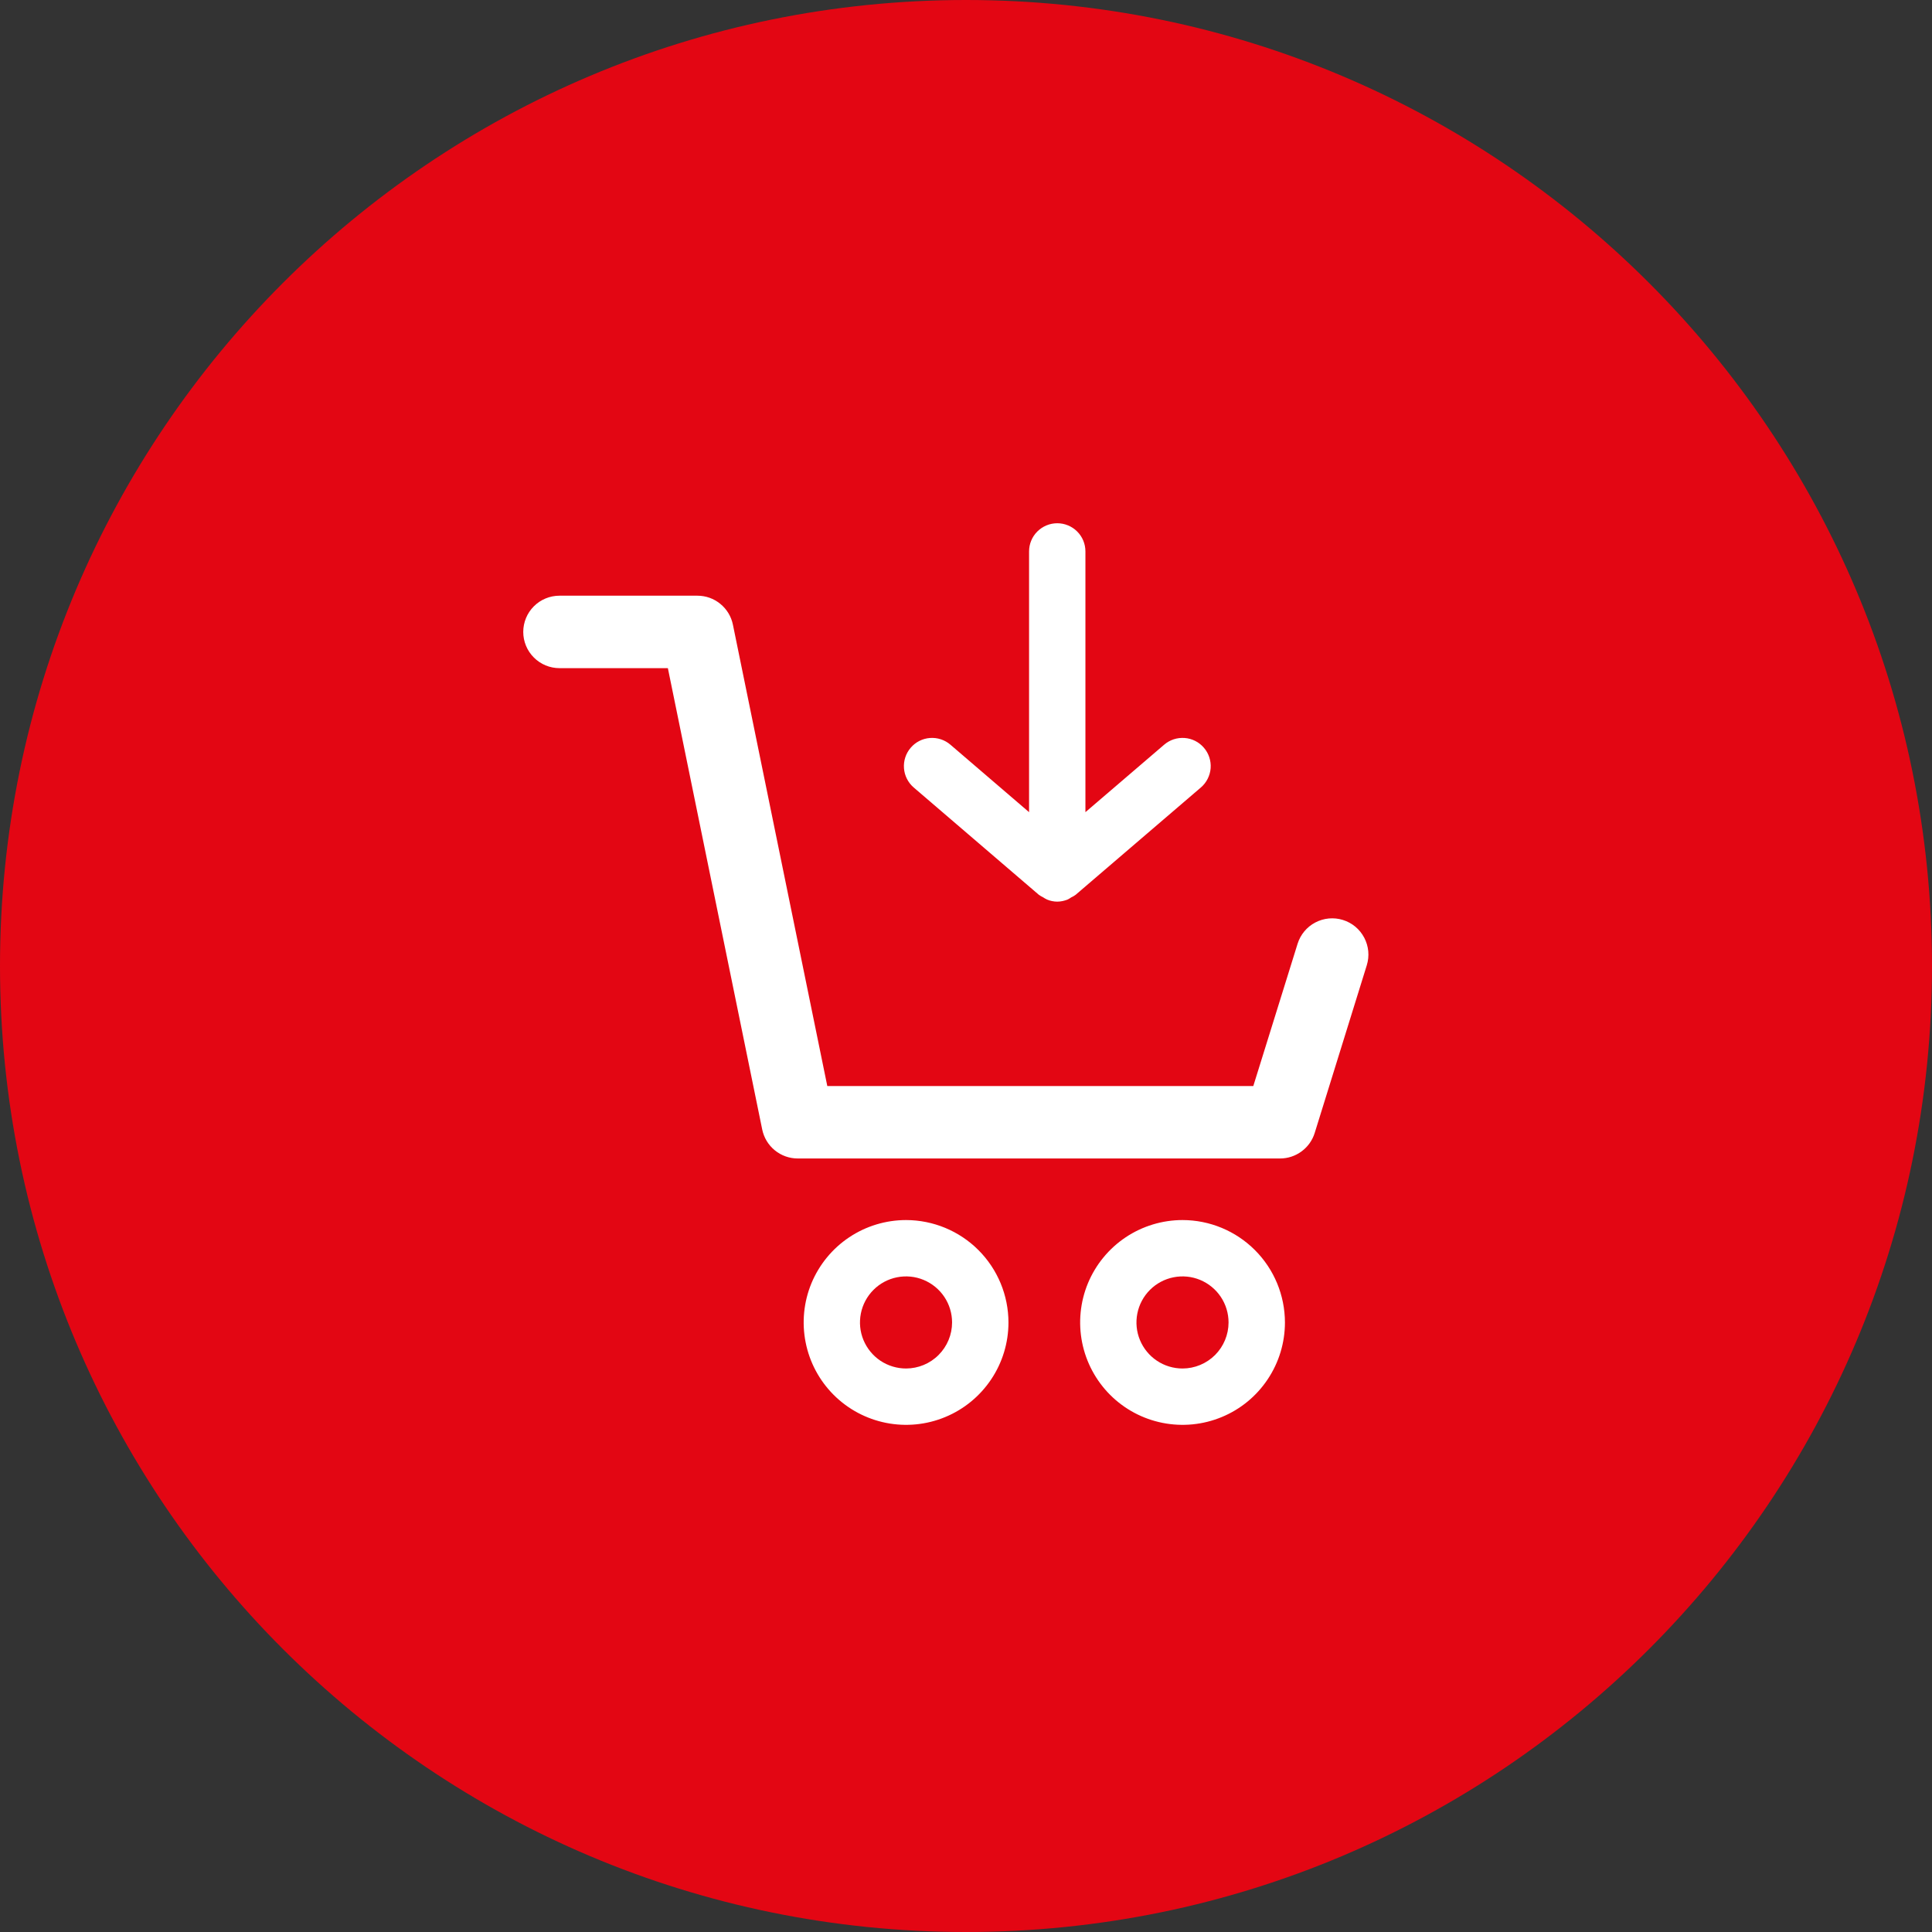 <?xml version="1.0" encoding="utf-8"?>
<svg width="48" height="48" viewBox="0 0 48 48" fill="none" xmlns="http://www.w3.org/2000/svg">
<rect x="0" y="0" width="48" height="48" fill="#333333" stroke="none"/>
<path d="M24 48C37.255 48 48 37.255 48 24C48 10.745 37.255 0 24 0C10.745 0 0 10.745 0 24C0 37.255 10.745 48 24 48Z" fill="#E30613"/>
<path d="M33.364 22.856C33.136 22.785 32.89 22.808 32.678 22.919C32.467 23.03 32.309 23.22 32.238 23.448L31.138 26.982H20.554L18.209 15.52C18.168 15.317 18.057 15.134 17.896 15.003C17.736 14.871 17.535 14.8 17.327 14.8H13.9C13.661 14.8 13.432 14.895 13.264 15.063C13.095 15.232 13 15.461 13 15.7C13 15.939 13.095 16.168 13.264 16.336C13.432 16.505 13.661 16.6 13.9 16.6H16.593L18.937 28.062C18.979 28.265 19.089 28.448 19.25 28.579C19.41 28.71 19.611 28.782 19.819 28.782H31.804C31.996 28.782 32.183 28.72 32.337 28.606C32.492 28.492 32.606 28.332 32.663 28.149L33.957 23.983C33.992 23.87 34.005 23.751 33.994 23.633C33.983 23.516 33.949 23.401 33.894 23.297C33.839 23.192 33.764 23.099 33.673 23.023C33.582 22.948 33.477 22.891 33.364 22.856Z" fill="white"/>
<path d="M29.379 30.312C28.876 30.312 28.384 30.462 27.966 30.741C27.548 31.021 27.222 31.418 27.029 31.883C26.837 32.348 26.787 32.859 26.885 33.353C26.983 33.846 27.226 34.3 27.581 34.655C27.937 35.011 28.39 35.253 28.884 35.351C29.378 35.449 29.889 35.399 30.354 35.206C30.819 35.014 31.216 34.688 31.495 34.269C31.775 33.851 31.924 33.359 31.924 32.856C31.923 32.181 31.655 31.535 31.178 31.058C30.701 30.581 30.054 30.312 29.379 30.312ZM29.379 34C29.153 34 28.931 33.933 28.743 33.807C28.555 33.681 28.409 33.503 28.322 33.294C28.235 33.085 28.213 32.855 28.257 32.633C28.301 32.411 28.41 32.207 28.57 32.047C28.73 31.887 28.934 31.778 29.156 31.734C29.378 31.69 29.608 31.712 29.817 31.799C30.026 31.886 30.204 32.032 30.33 32.22C30.456 32.408 30.523 32.63 30.523 32.856C30.523 33.159 30.402 33.45 30.188 33.665C29.973 33.879 29.682 34 29.379 34Z" fill="white"/>
<path d="M22.511 30.312C22.008 30.312 21.516 30.461 21.097 30.741C20.679 31.02 20.353 31.418 20.16 31.882C19.968 32.347 19.918 32.859 20.016 33.352C20.114 33.846 20.356 34.299 20.712 34.655C21.068 35.011 21.521 35.253 22.015 35.351C22.508 35.449 23.02 35.399 23.484 35.206C23.949 35.014 24.346 34.688 24.626 34.269C24.906 33.851 25.055 33.359 25.055 32.856C25.054 32.181 24.786 31.535 24.309 31.058C23.832 30.581 23.185 30.313 22.511 30.312ZM22.511 34C22.285 34 22.063 33.933 21.875 33.808C21.687 33.682 21.54 33.503 21.453 33.294C21.366 33.085 21.344 32.855 21.388 32.633C21.432 32.411 21.541 32.207 21.701 32.047C21.86 31.887 22.064 31.778 22.286 31.734C22.508 31.69 22.738 31.712 22.947 31.799C23.156 31.886 23.335 32.032 23.461 32.22C23.587 32.408 23.654 32.63 23.654 32.856C23.654 33.159 23.533 33.45 23.319 33.664C23.105 33.879 22.814 33.999 22.511 34Z" fill="white"/>
<path d="M25.811 22.232C25.846 22.256 25.882 22.278 25.92 22.296C25.95 22.316 25.98 22.334 26.012 22.349C26.093 22.383 26.18 22.4 26.267 22.401C26.355 22.4 26.442 22.382 26.523 22.349C26.555 22.334 26.585 22.316 26.613 22.296C26.652 22.278 26.689 22.257 26.723 22.232L29.835 19.565C29.976 19.444 30.063 19.272 30.078 19.087C30.092 18.902 30.032 18.718 29.911 18.578C29.79 18.436 29.618 18.349 29.433 18.335C29.247 18.321 29.064 18.381 28.923 18.502L26.967 20.178V13.7C26.967 13.514 26.894 13.336 26.762 13.205C26.631 13.074 26.453 13 26.267 13C26.082 13 25.904 13.074 25.772 13.205C25.641 13.336 25.567 13.514 25.567 13.7V20.178L23.613 18.502C23.472 18.381 23.289 18.321 23.104 18.335C22.919 18.349 22.747 18.436 22.626 18.578C22.505 18.718 22.445 18.902 22.459 19.087C22.473 19.272 22.56 19.444 22.701 19.565L25.811 22.232Z" fill="white"/>
</svg>

